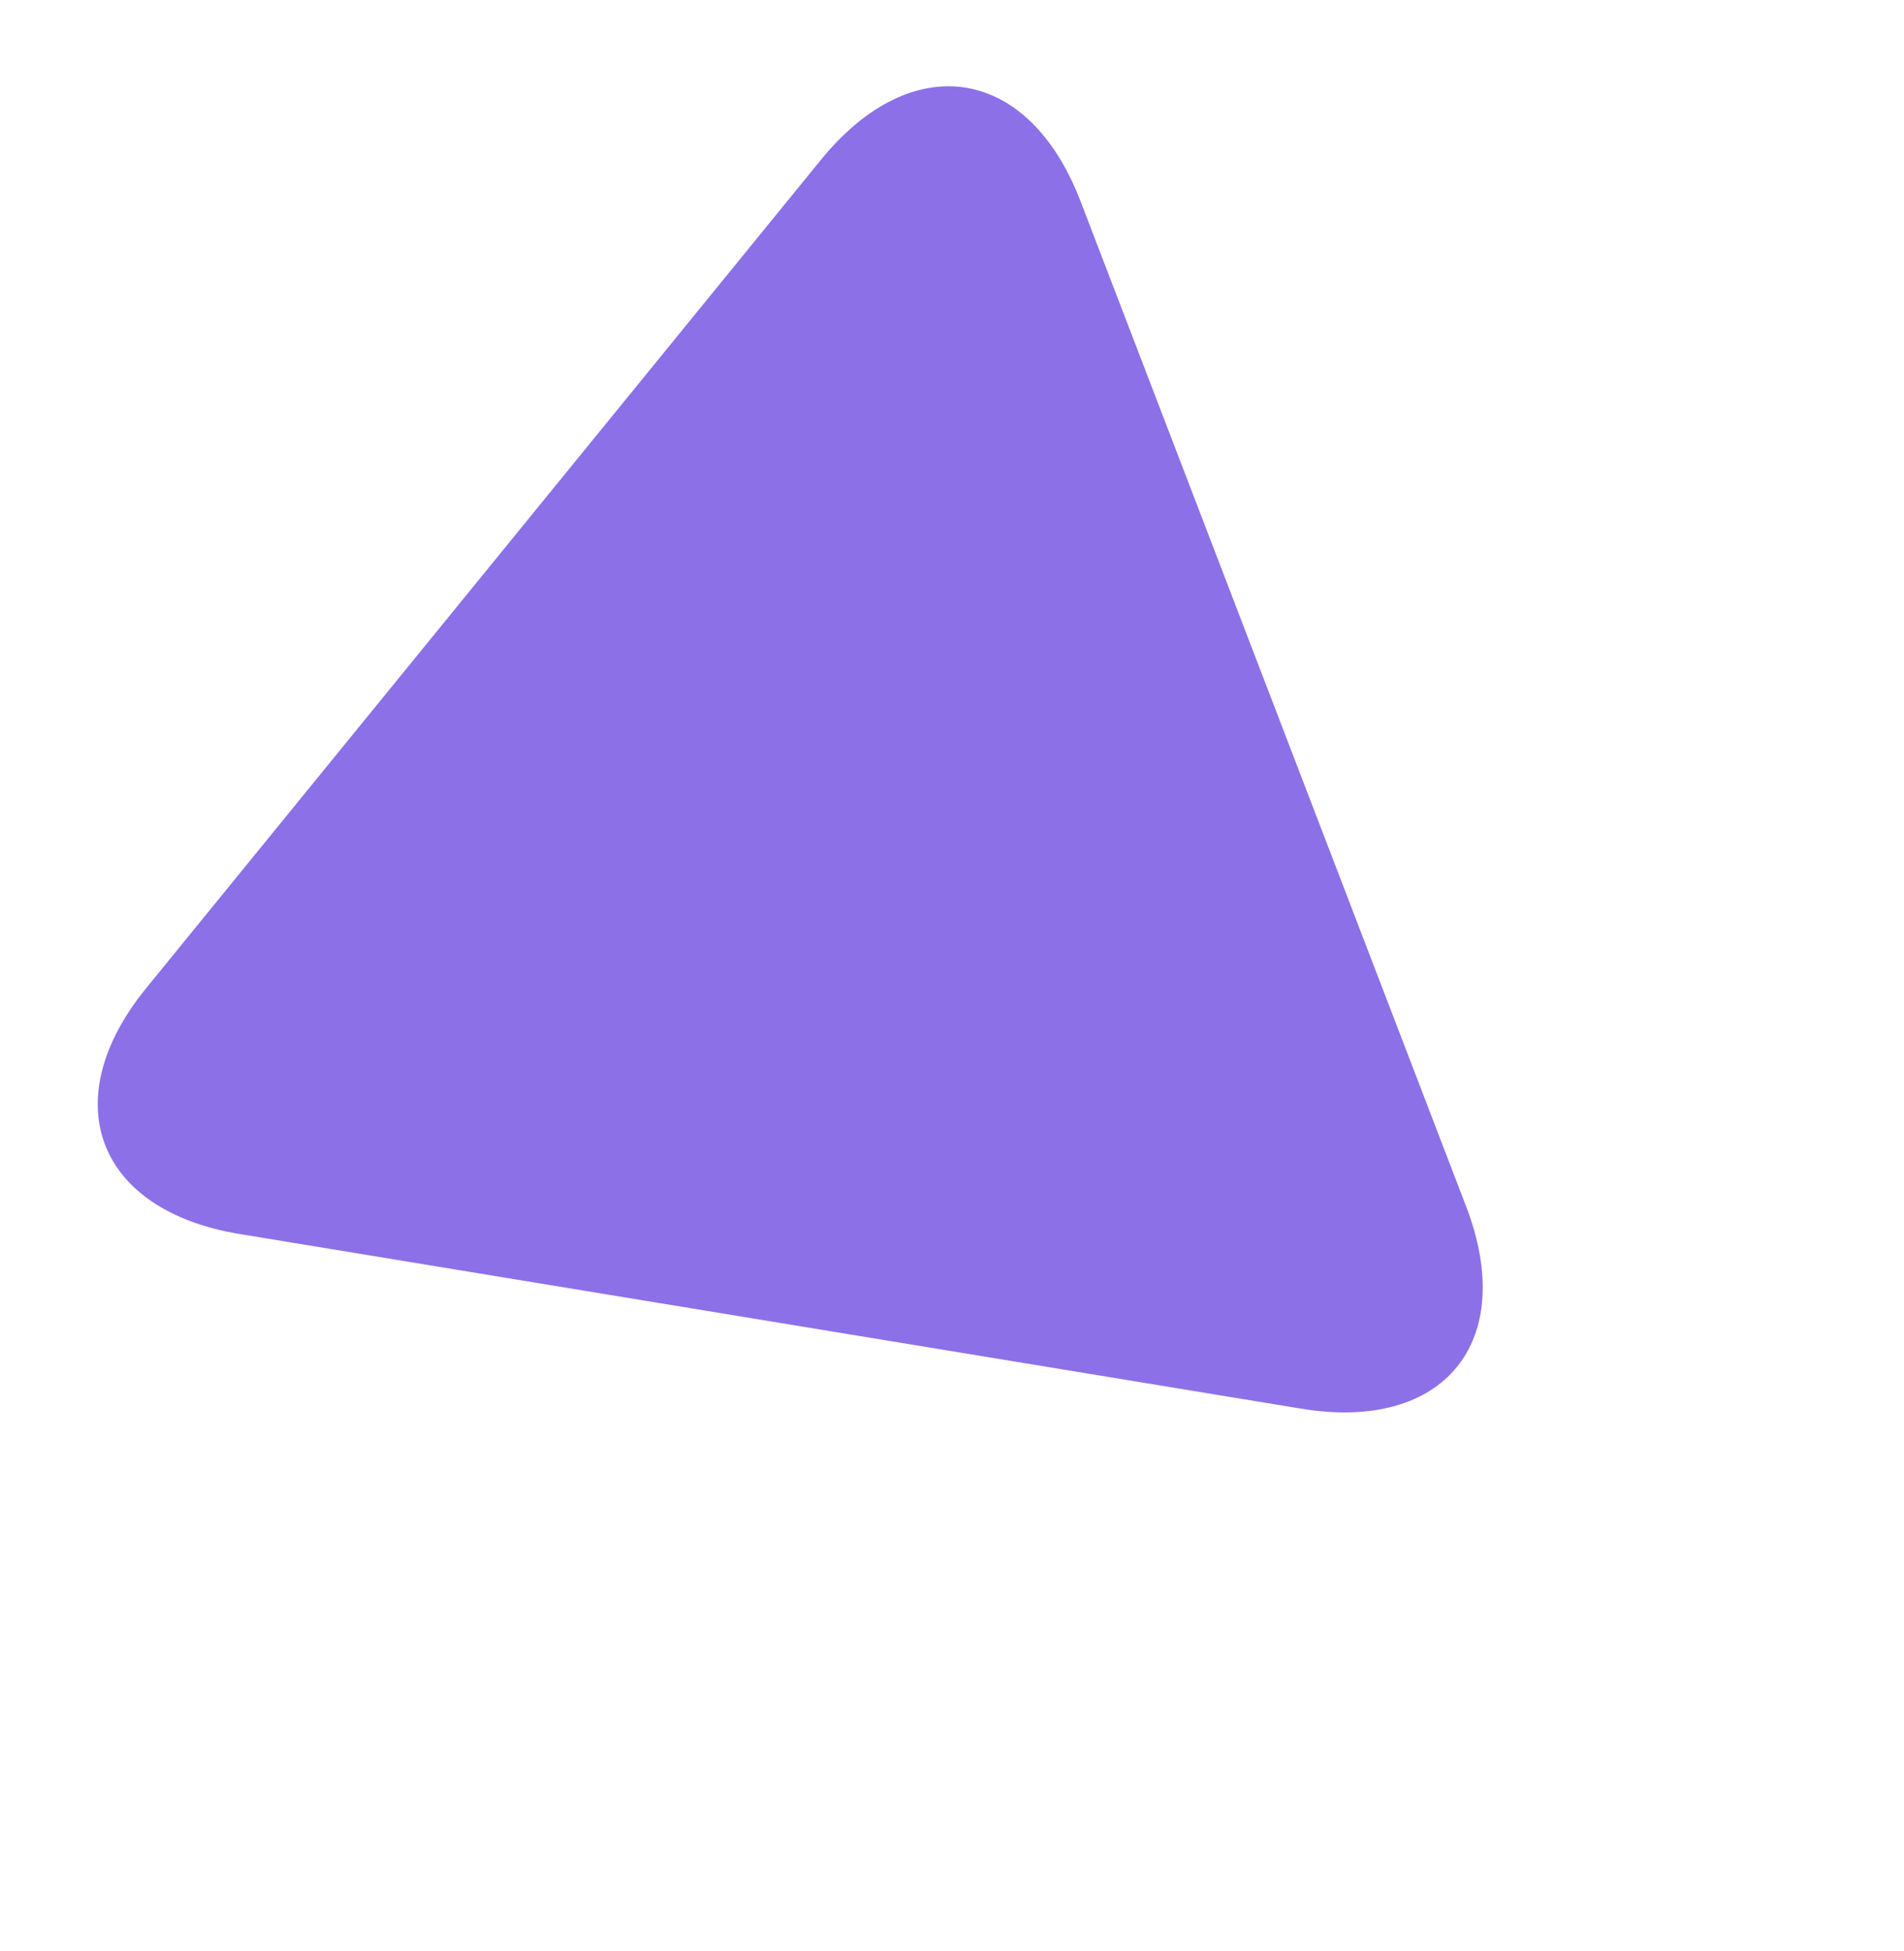 <svg width="41" height="42" viewBox="0 0 41 42" fill="none" xmlns="http://www.w3.org/2000/svg">
<path d="M23.268 4.333C22.152 1.421 19.649 1.021 17.68 3.438L3.15 21.27C1.179 23.688 2.077 26.057 5.153 26.564L28.022 30.326C31.1 30.832 32.688 28.883 31.571 25.971L23.268 4.333Z" fill="#8C70E7"/>
</svg>
